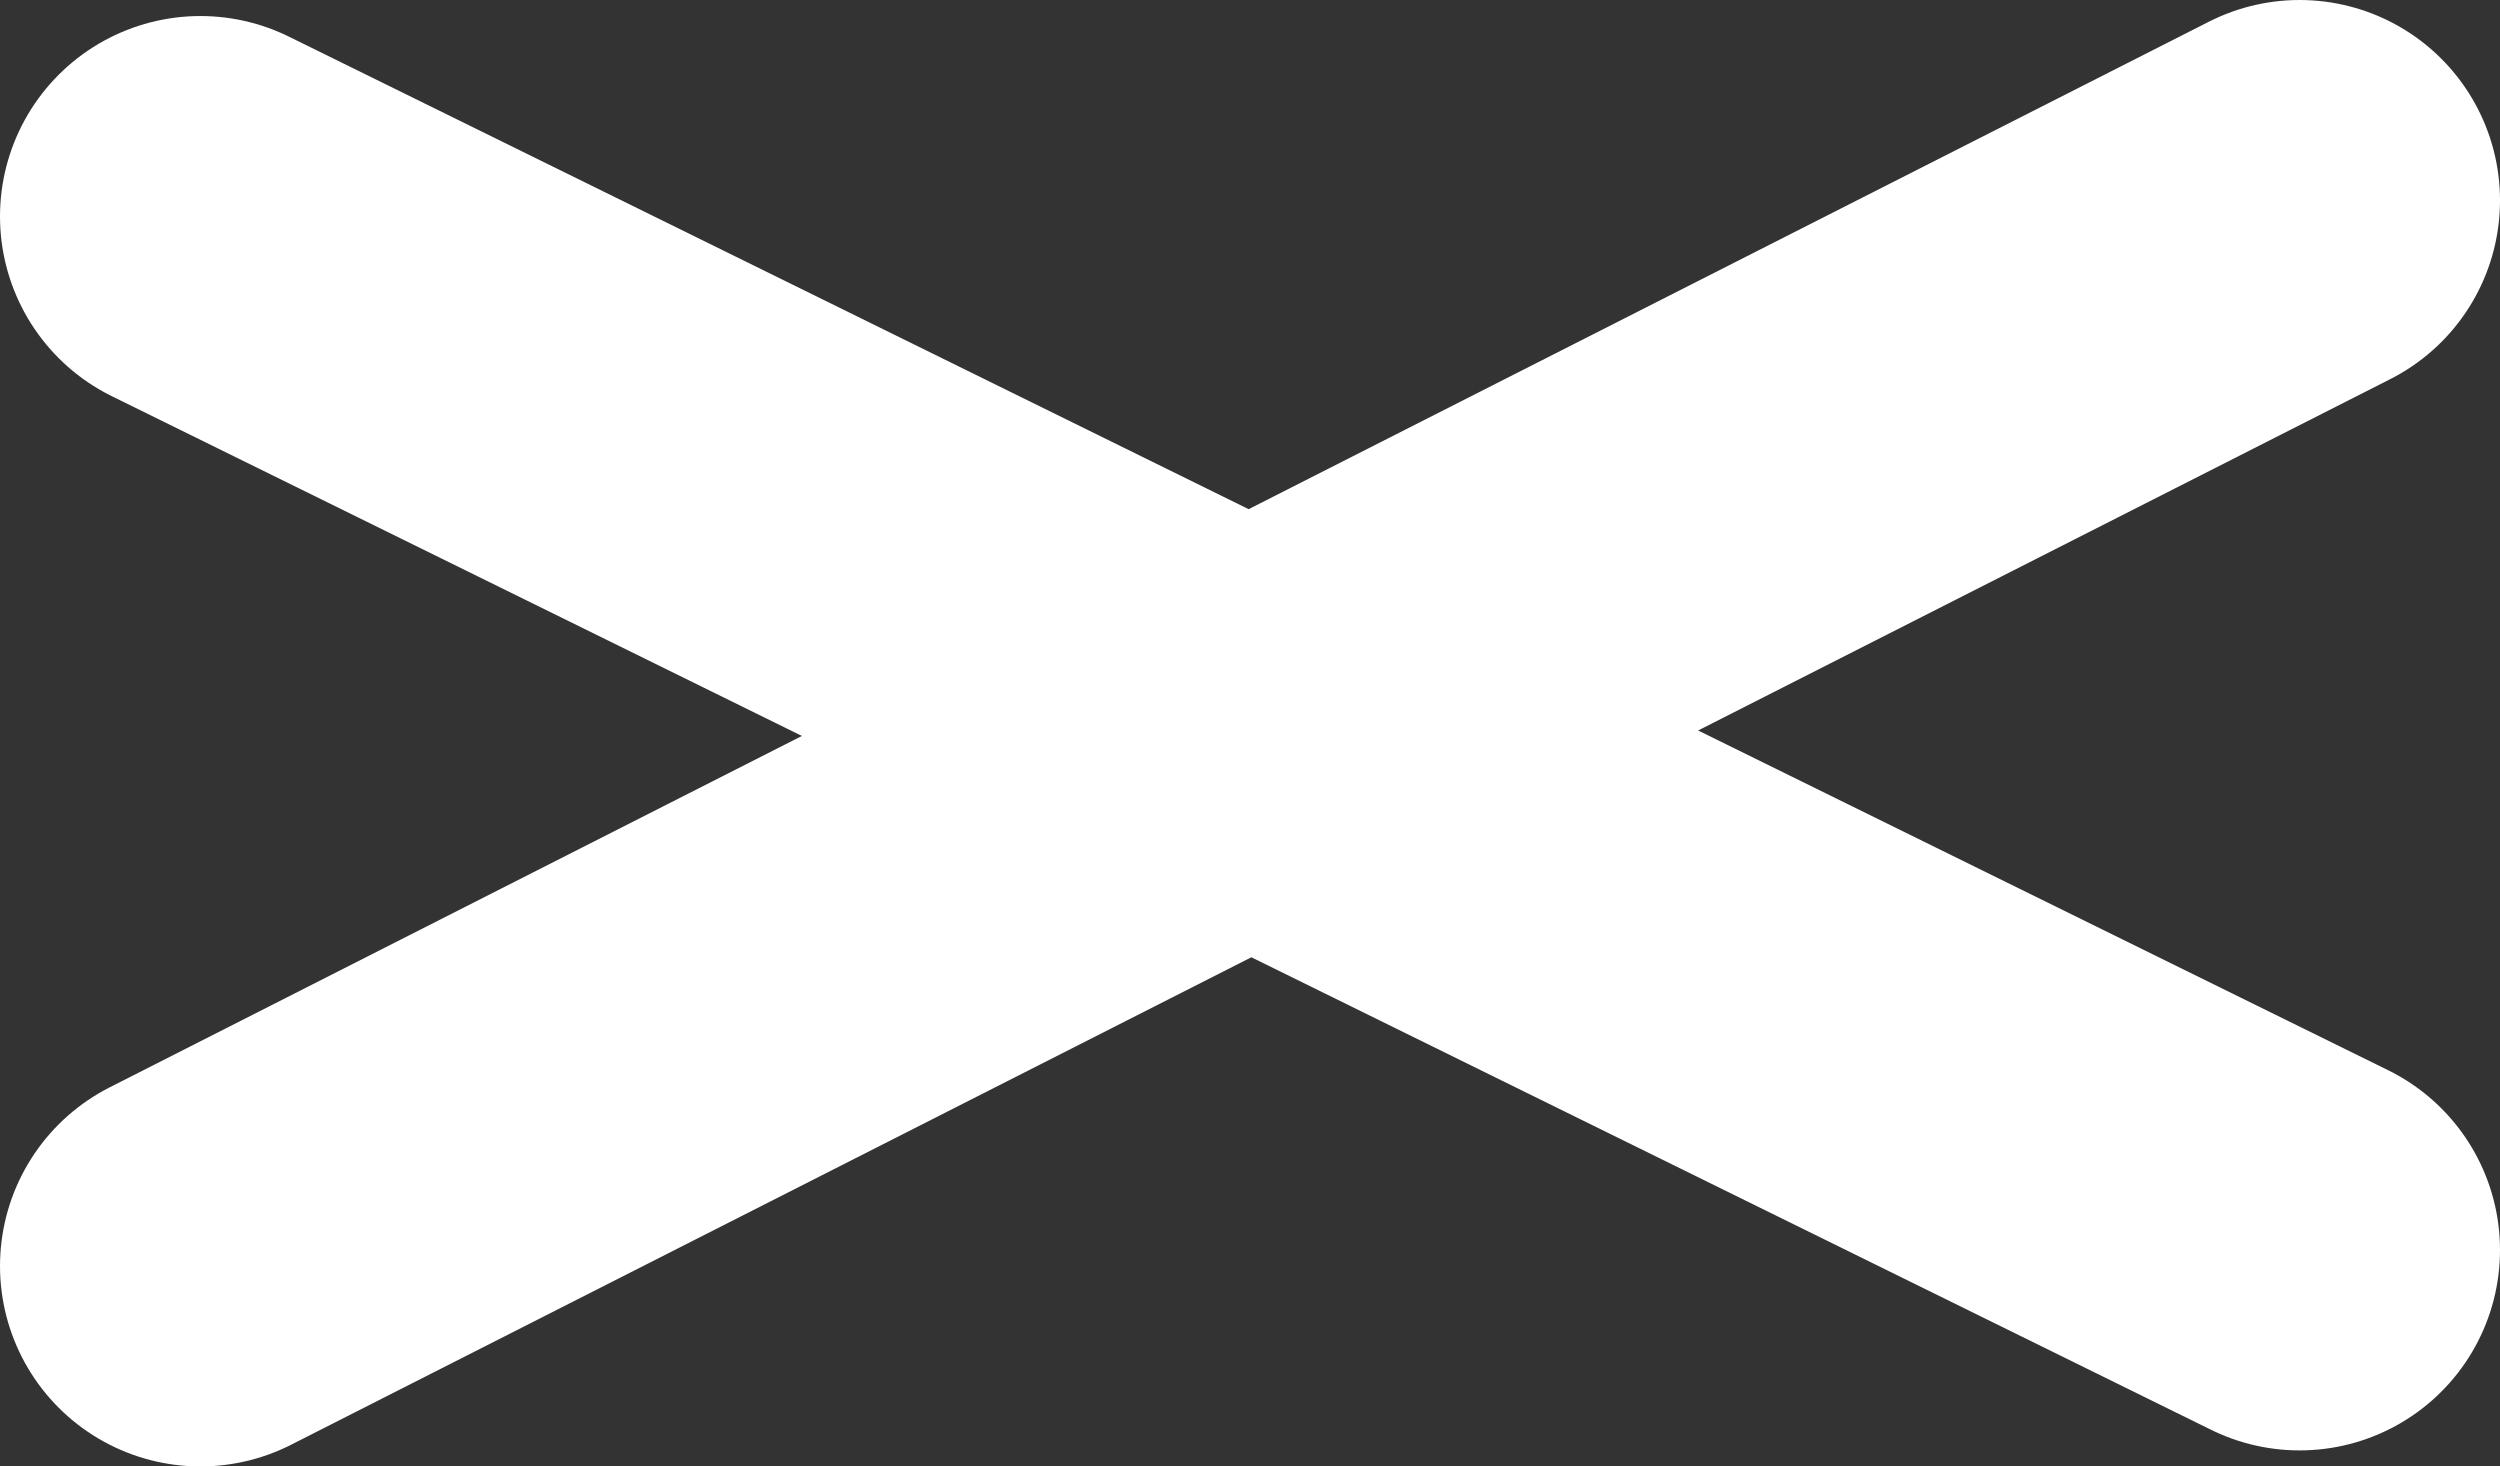 <?xml version="1.0" encoding="UTF-8"?><svg id="_レイヤー_2" xmlns="http://www.w3.org/2000/svg" viewBox="0 0 49.9 29.27"><rect x="0" y="0" width="49.9" height="29.27" fill="#333333" stroke="none"/><defs><style>.cls-1{fill:none;stroke:#fff;stroke-linecap:round;stroke-miterlimit:10;stroke-width:8px;}</style></defs><g id="_レイヤー_1-2"><line class="cls-1" x1="4" y1="4.32" x2="45.9" y2="24.95"/><line class="cls-1" x1="4" y1="25.27" x2="45.9" y2="4"/></g></svg>